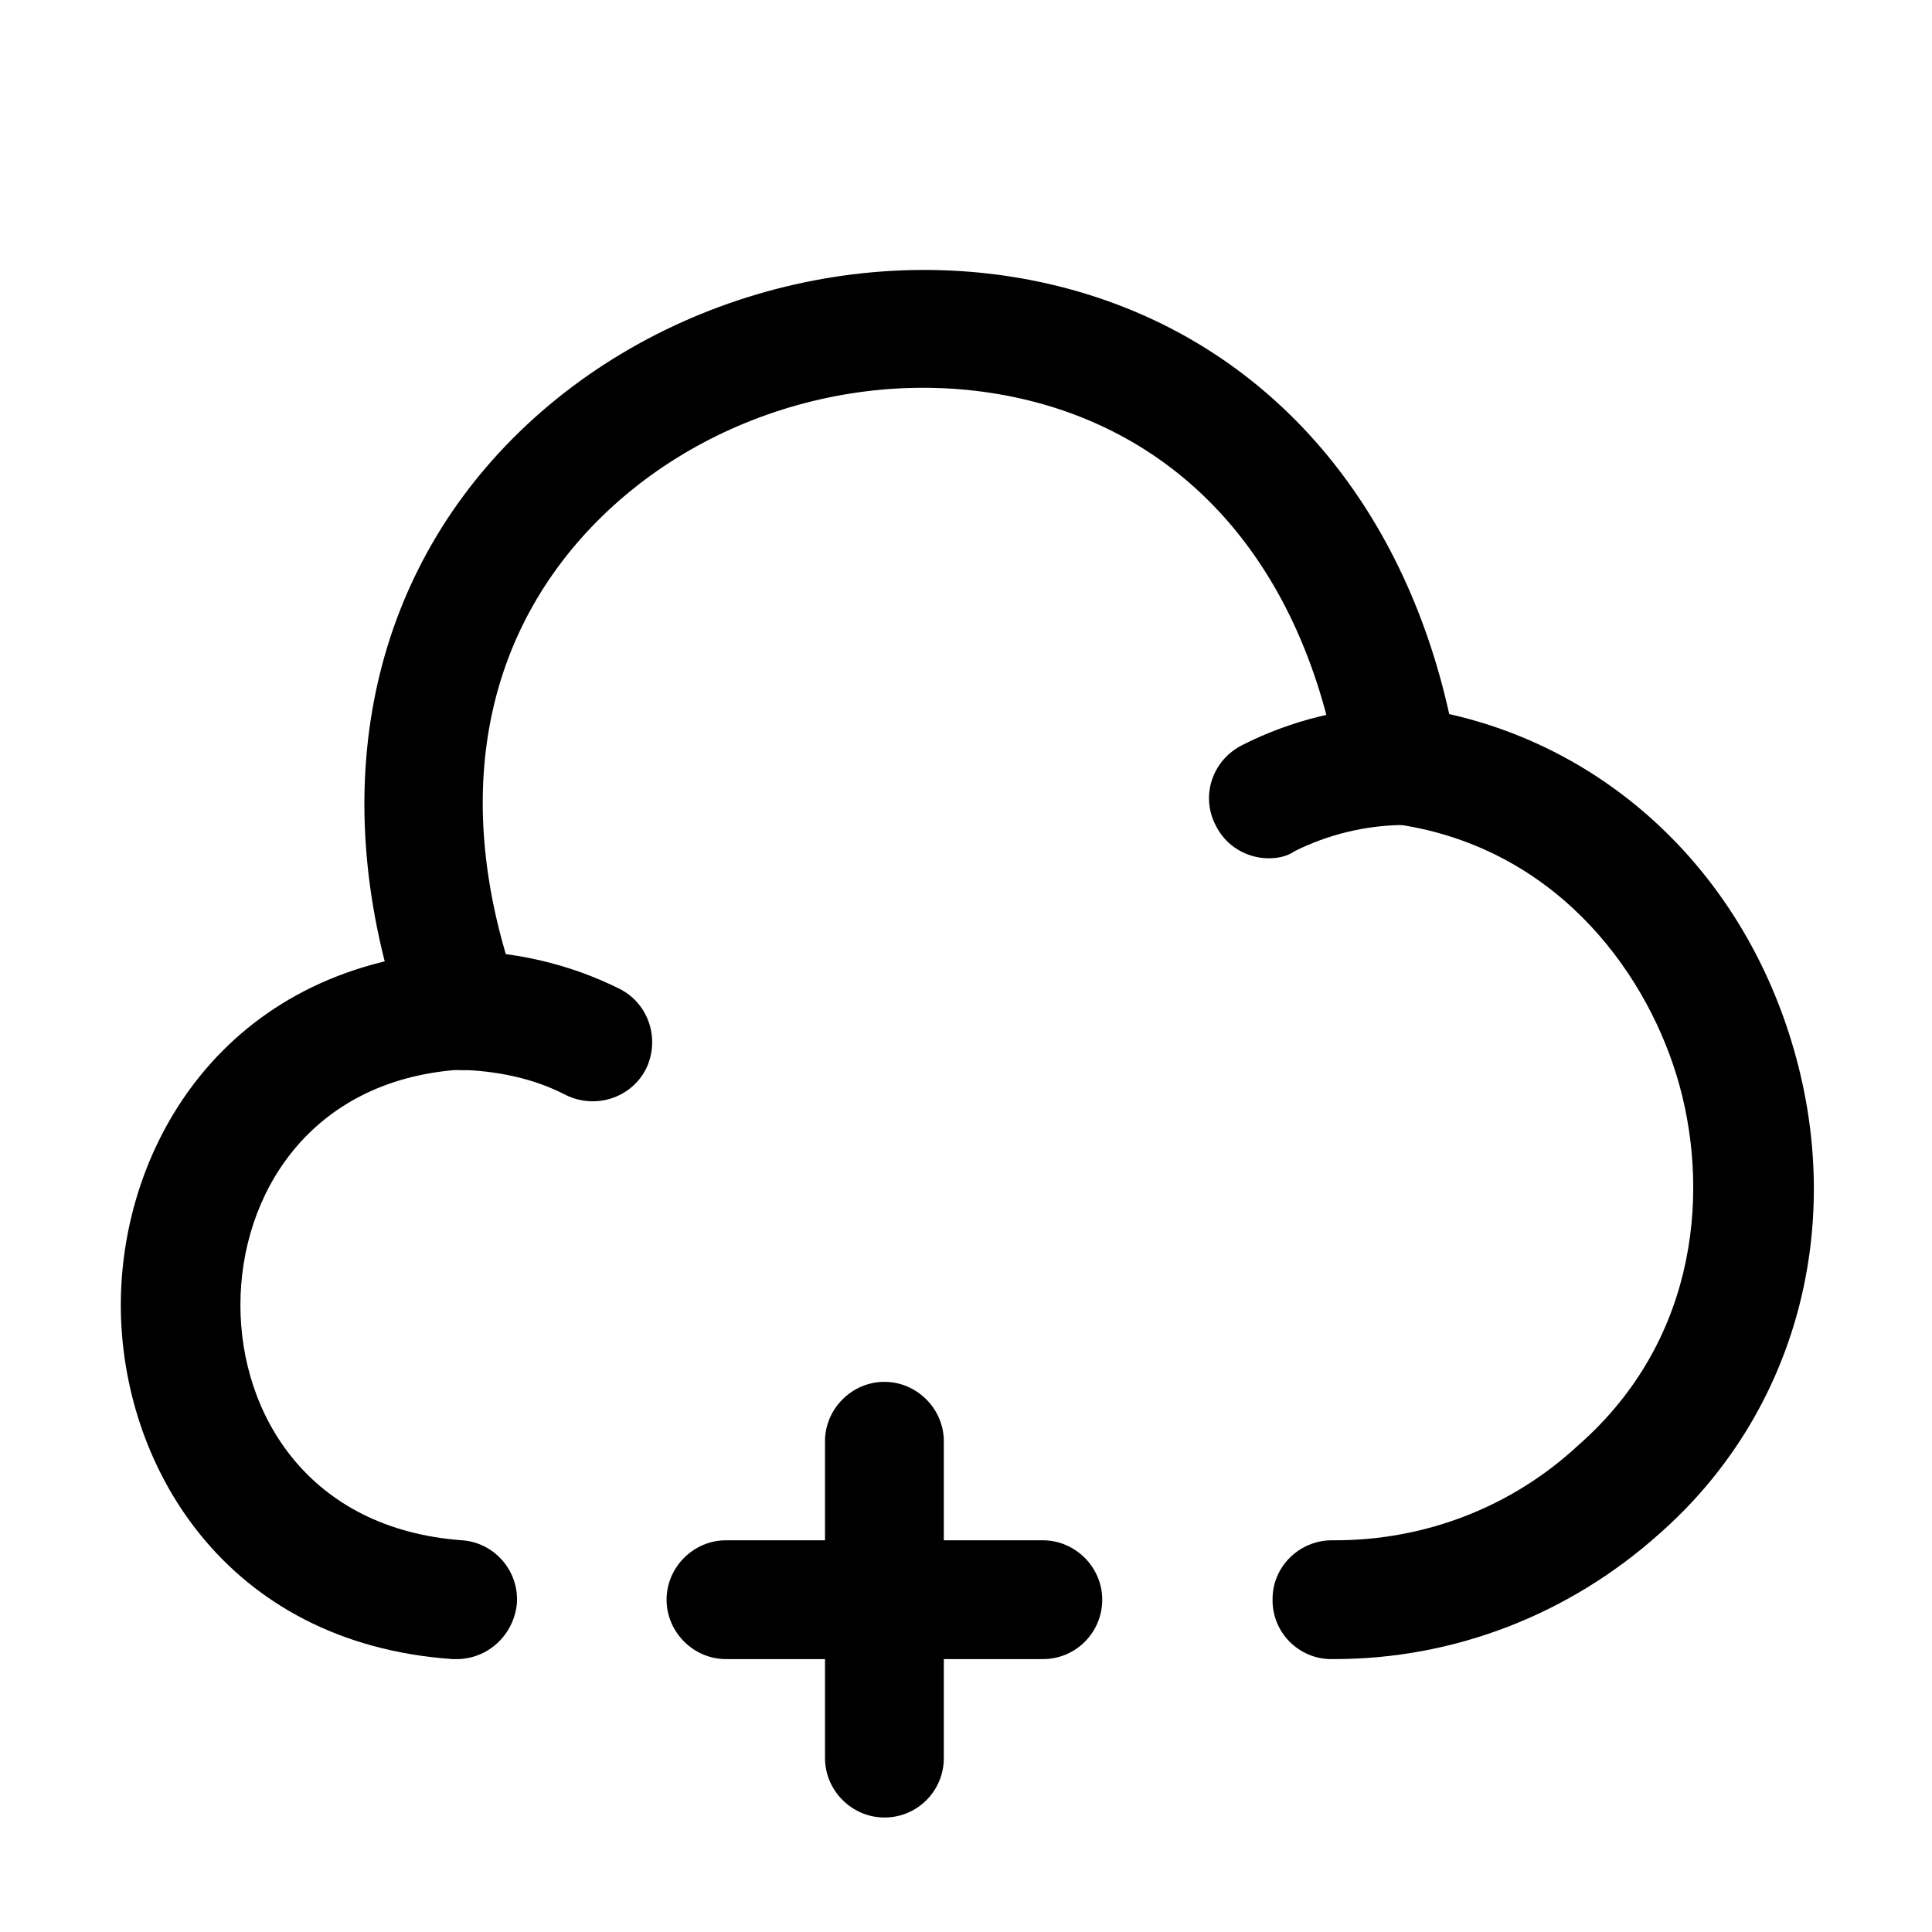 <?xml version="1.0" encoding="UTF-8"?>
<!-- The Best Svg Icon site in the world: iconSvg.co, Visit us! https://iconsvg.co -->
<svg fill="#000000" width="800px" height="800px" version="1.1" viewBox="144 144 512 512" xmlns="http://www.w3.org/2000/svg">
 <g>
  <path d="m497.62 583.68h-0.84c-8.609 0-15.746-7.137-15.535-15.953 0-8.609 7.137-15.535 15.742-15.535h0.84c23.934 0 46.812-8.816 64.445-25.191 32.539-28.547 34.848-69.273 26.031-98.031-8.816-28.762-33.168-61.297-75.781-66.758-6.926-0.836-12.383-6.086-13.645-13.012-8.398-50.172-35.477-84.809-76.199-97.406-42.406-13.012-91.316-0.207-121.96 31.91-29.809 31.277-36.738 74.73-19.523 122.8 2.938 8.184-1.258 17.211-9.445 20.152-8.188 2.938-17.215-1.262-20.152-9.449-21.203-58.988-11.547-115.45 26.449-155.13 38.836-40.516 100.55-56.68 154.08-40.098 48.91 15.117 83.547 55.422 95.934 111.26 42.824 9.656 77.039 41.984 90.684 86.699 14.906 48.699 1.262 98.664-35.055 130.57-23.93 21.41-54.371 33.168-86.066 33.168z"/>
  <path d="m265.02 583.68h-1.047c-60.457-4.199-87.957-51.641-87.957-93.836 0-42.191 27.5-89.426 87.957-93.832 15.531-0.211 30.855 3.356 44.293 10.074 7.766 3.988 10.707 13.434 6.926 21.203-3.988 7.766-13.434 10.707-21.199 6.926-8.82-4.617-18.895-6.508-28.551-6.715-39.676 2.938-57.73 33.375-57.73 62.344s18.055 59.41 58.781 62.348c8.605 0.629 15.113 8.188 14.484 16.793-0.84 8.398-7.769 14.695-15.957 14.695z"/>
  <path d="m480.19 371.45c-5.668 0-11.336-3.148-14.066-8.816-3.988-7.769-0.84-17.215 7.137-21.203 12.805-6.508 27.289-10.074 41.566-10.285 8.188 0.418 15.953 6.719 15.953 15.535 0.211 8.605-6.719 15.953-15.535 15.953-9.656 0.211-19.312 2.519-28.129 6.926-2.098 1.473-4.617 1.891-6.926 1.891z"/>
  <path d="m420.36 583.68h-83.965c-8.609 0-15.746-7.137-15.746-15.746 0-8.605 7.137-15.742 15.746-15.742h83.965c8.609 0 15.746 7.137 15.746 15.742 0 8.609-6.926 15.746-15.746 15.746z"/>
  <path d="m378.38 625.66c-8.609 0-15.746-7.137-15.746-15.746v-83.969c0-8.605 7.137-15.742 15.746-15.742 8.605 0 15.742 7.137 15.742 15.742v83.969c0 8.609-6.926 15.746-15.742 15.746z"/>
 </g>
</svg>